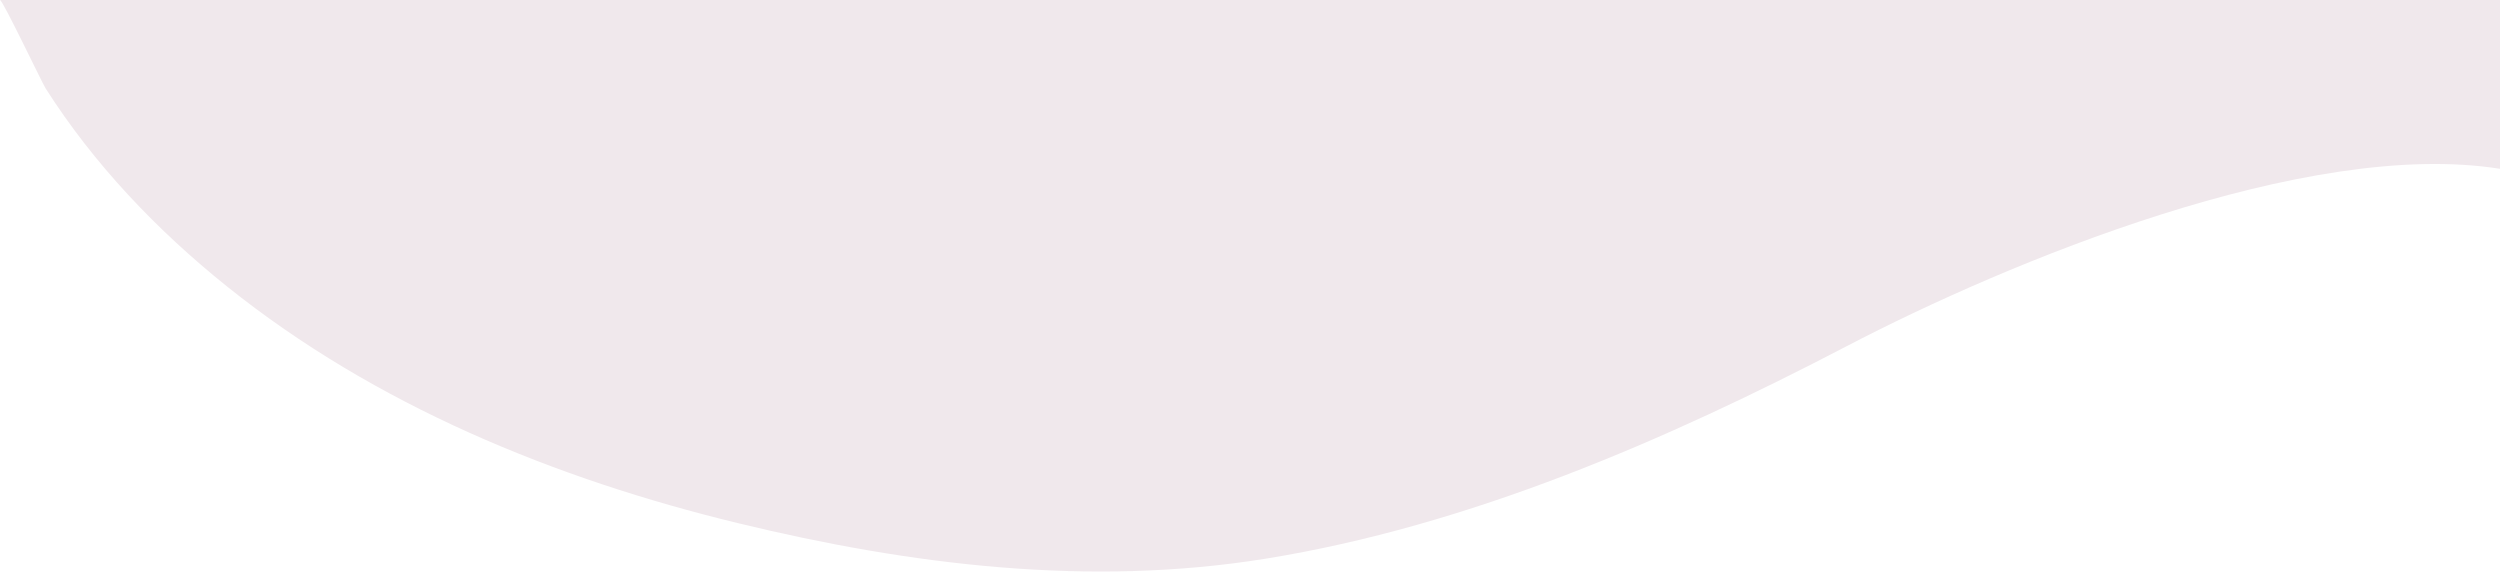 <svg xmlns="http://www.w3.org/2000/svg" width="1920" height="438.922" viewBox="0 0 1920 438.922"><path id="Path_5" data-name="Path 5" d="M0,0C2.071,0,32.257,63.528,35.073,67.951c37.095,58.239,85.565,109.005,139.316,152.089,113.883,91.284,251.56,147.583,392.471,181.769,132.464,32.136,269.652,49.149,405.147,27.268,155.977-25.189,307.165-90.659,446.425-163.3,123.379-64.361,353.2-159.835,501.568-136.128V0Z" fill="#f0e8ec"></path></svg>